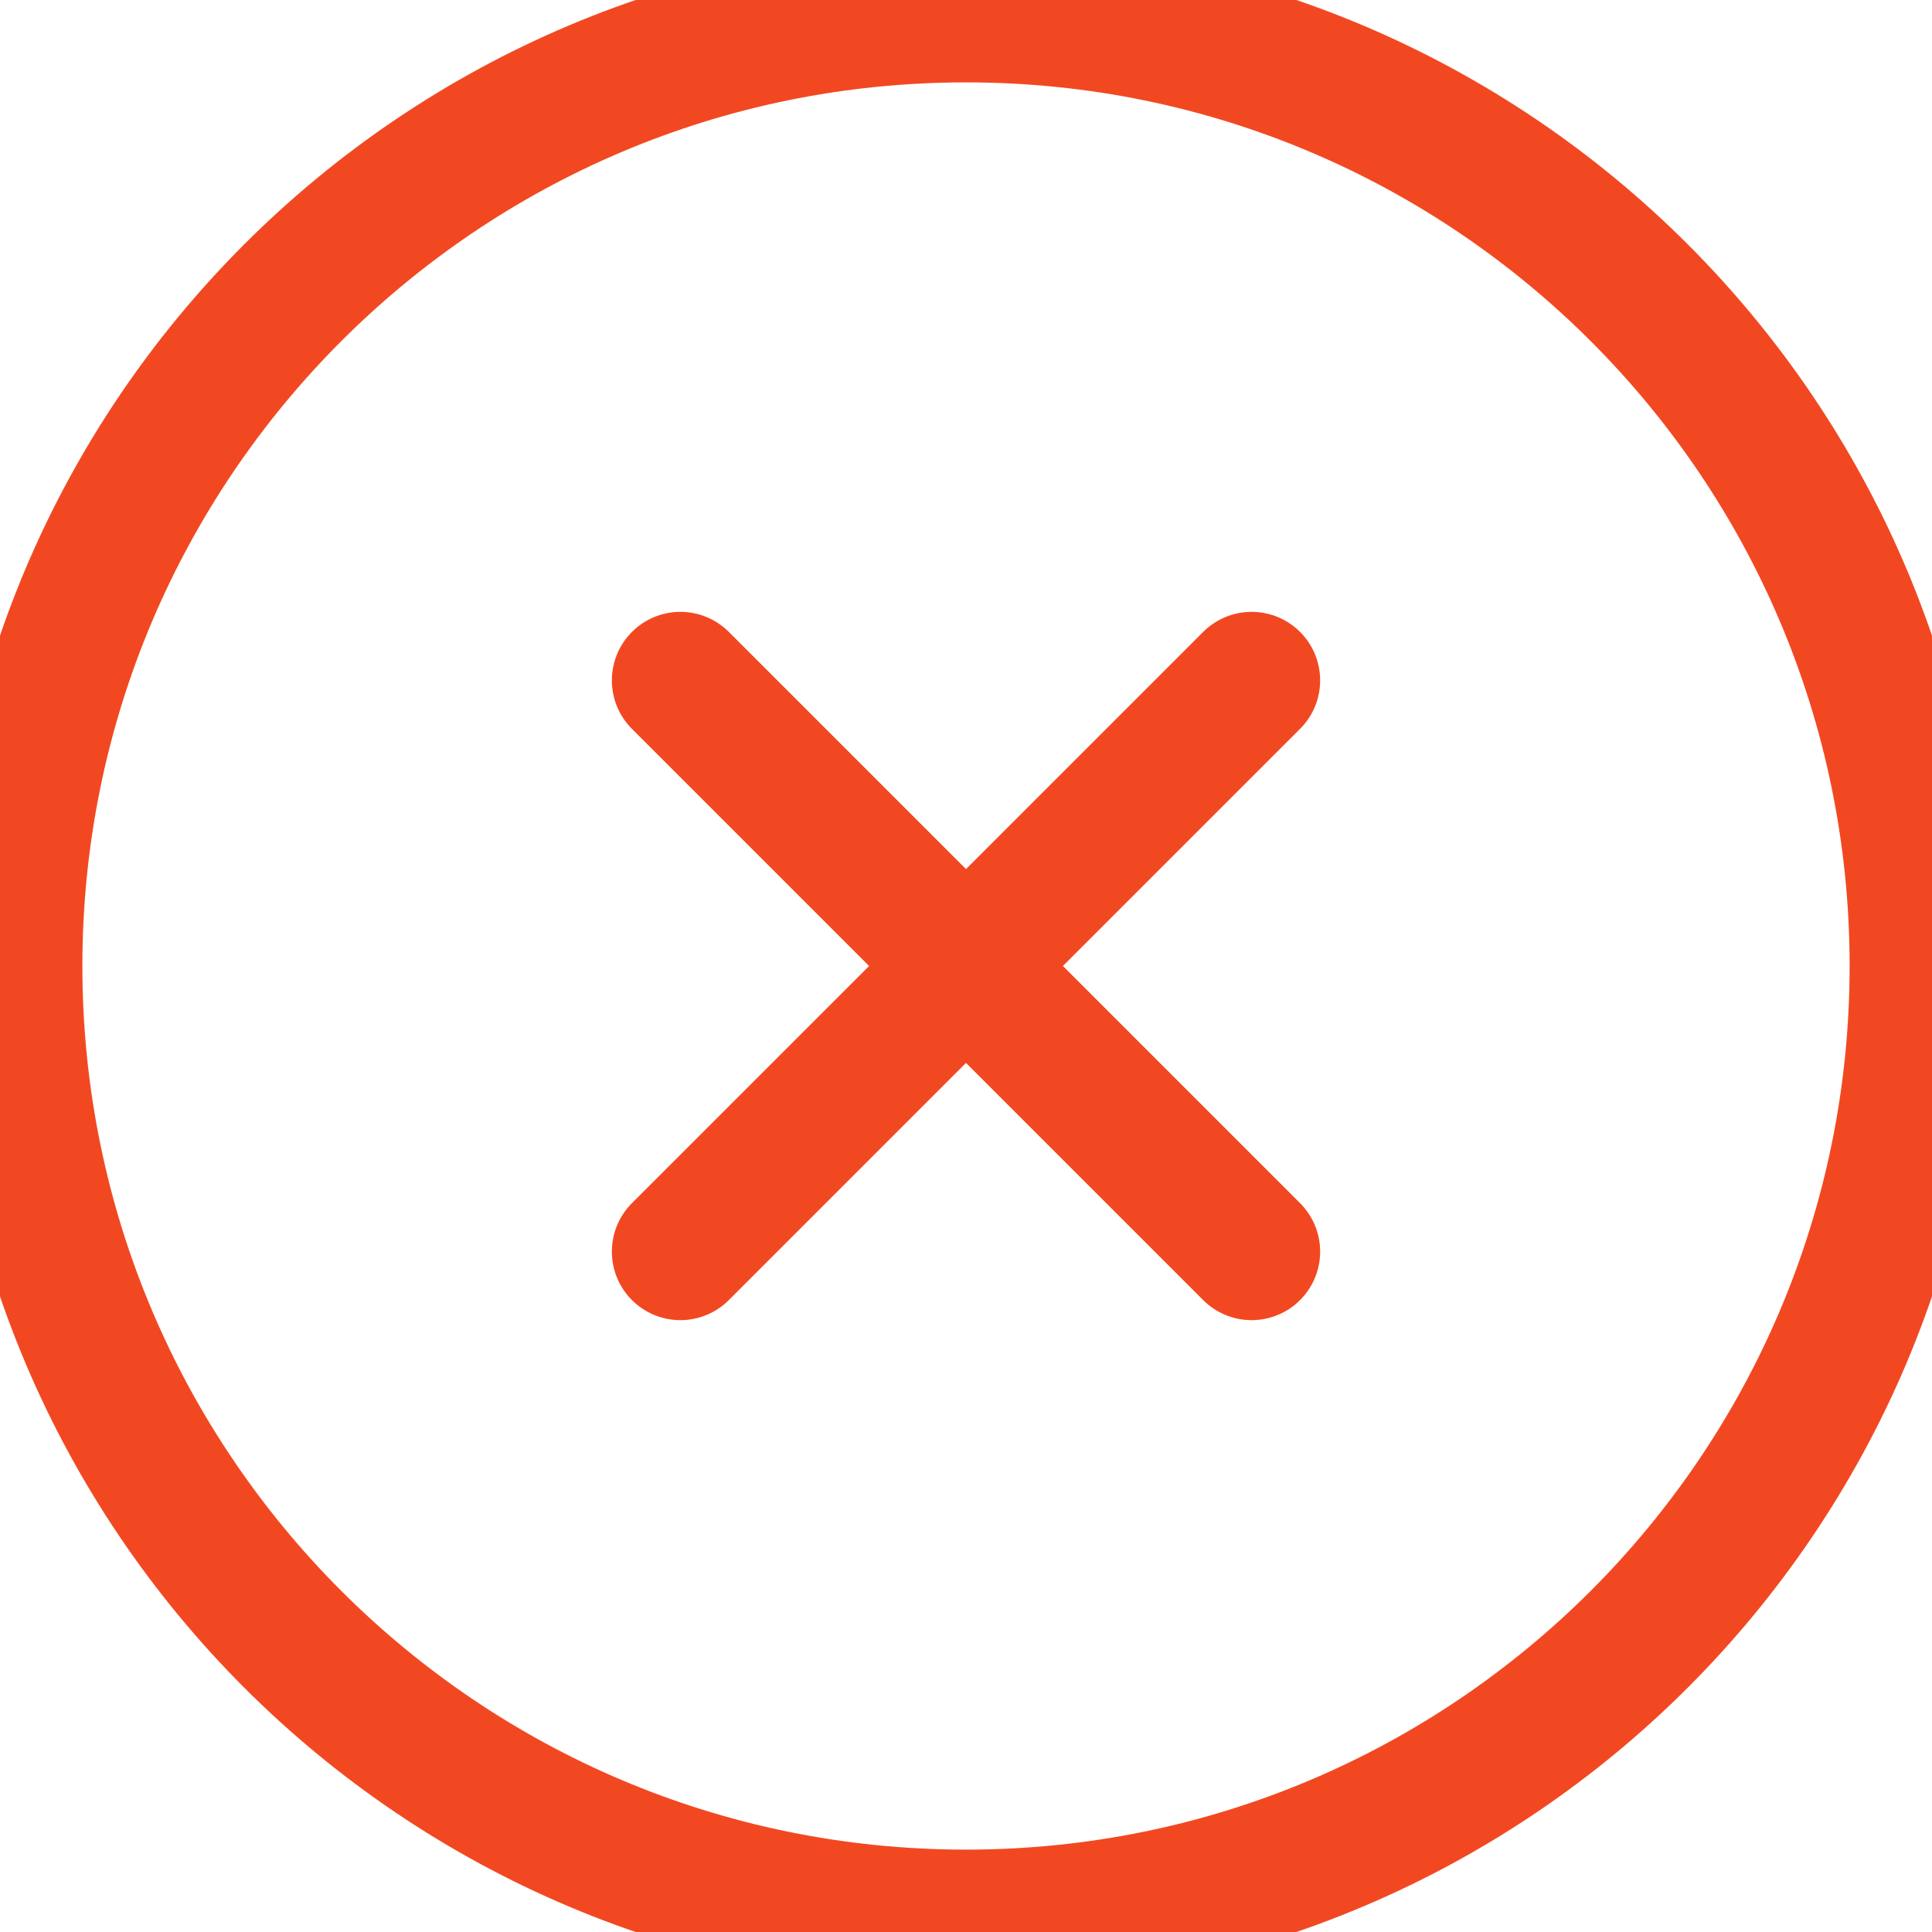 <svg width="18" height="18" viewBox="0 0 18 18" fill="none" xmlns="http://www.w3.org/2000/svg">
<path d="M11.661 6.339L6.339 11.661M6.339 6.339L11.661 11.661M17.871 9C17.871 13.899 13.899 17.871 9 17.871C4.101 17.871 0.129 13.899 0.129 9C0.129 4.101 4.101 0.129 9 0.129C13.899 0.129 17.871 4.101 17.871 9Z" stroke="#F24822" stroke-width="1.277" stroke-linecap="round" stroke-linejoin="round"/>
</svg>
